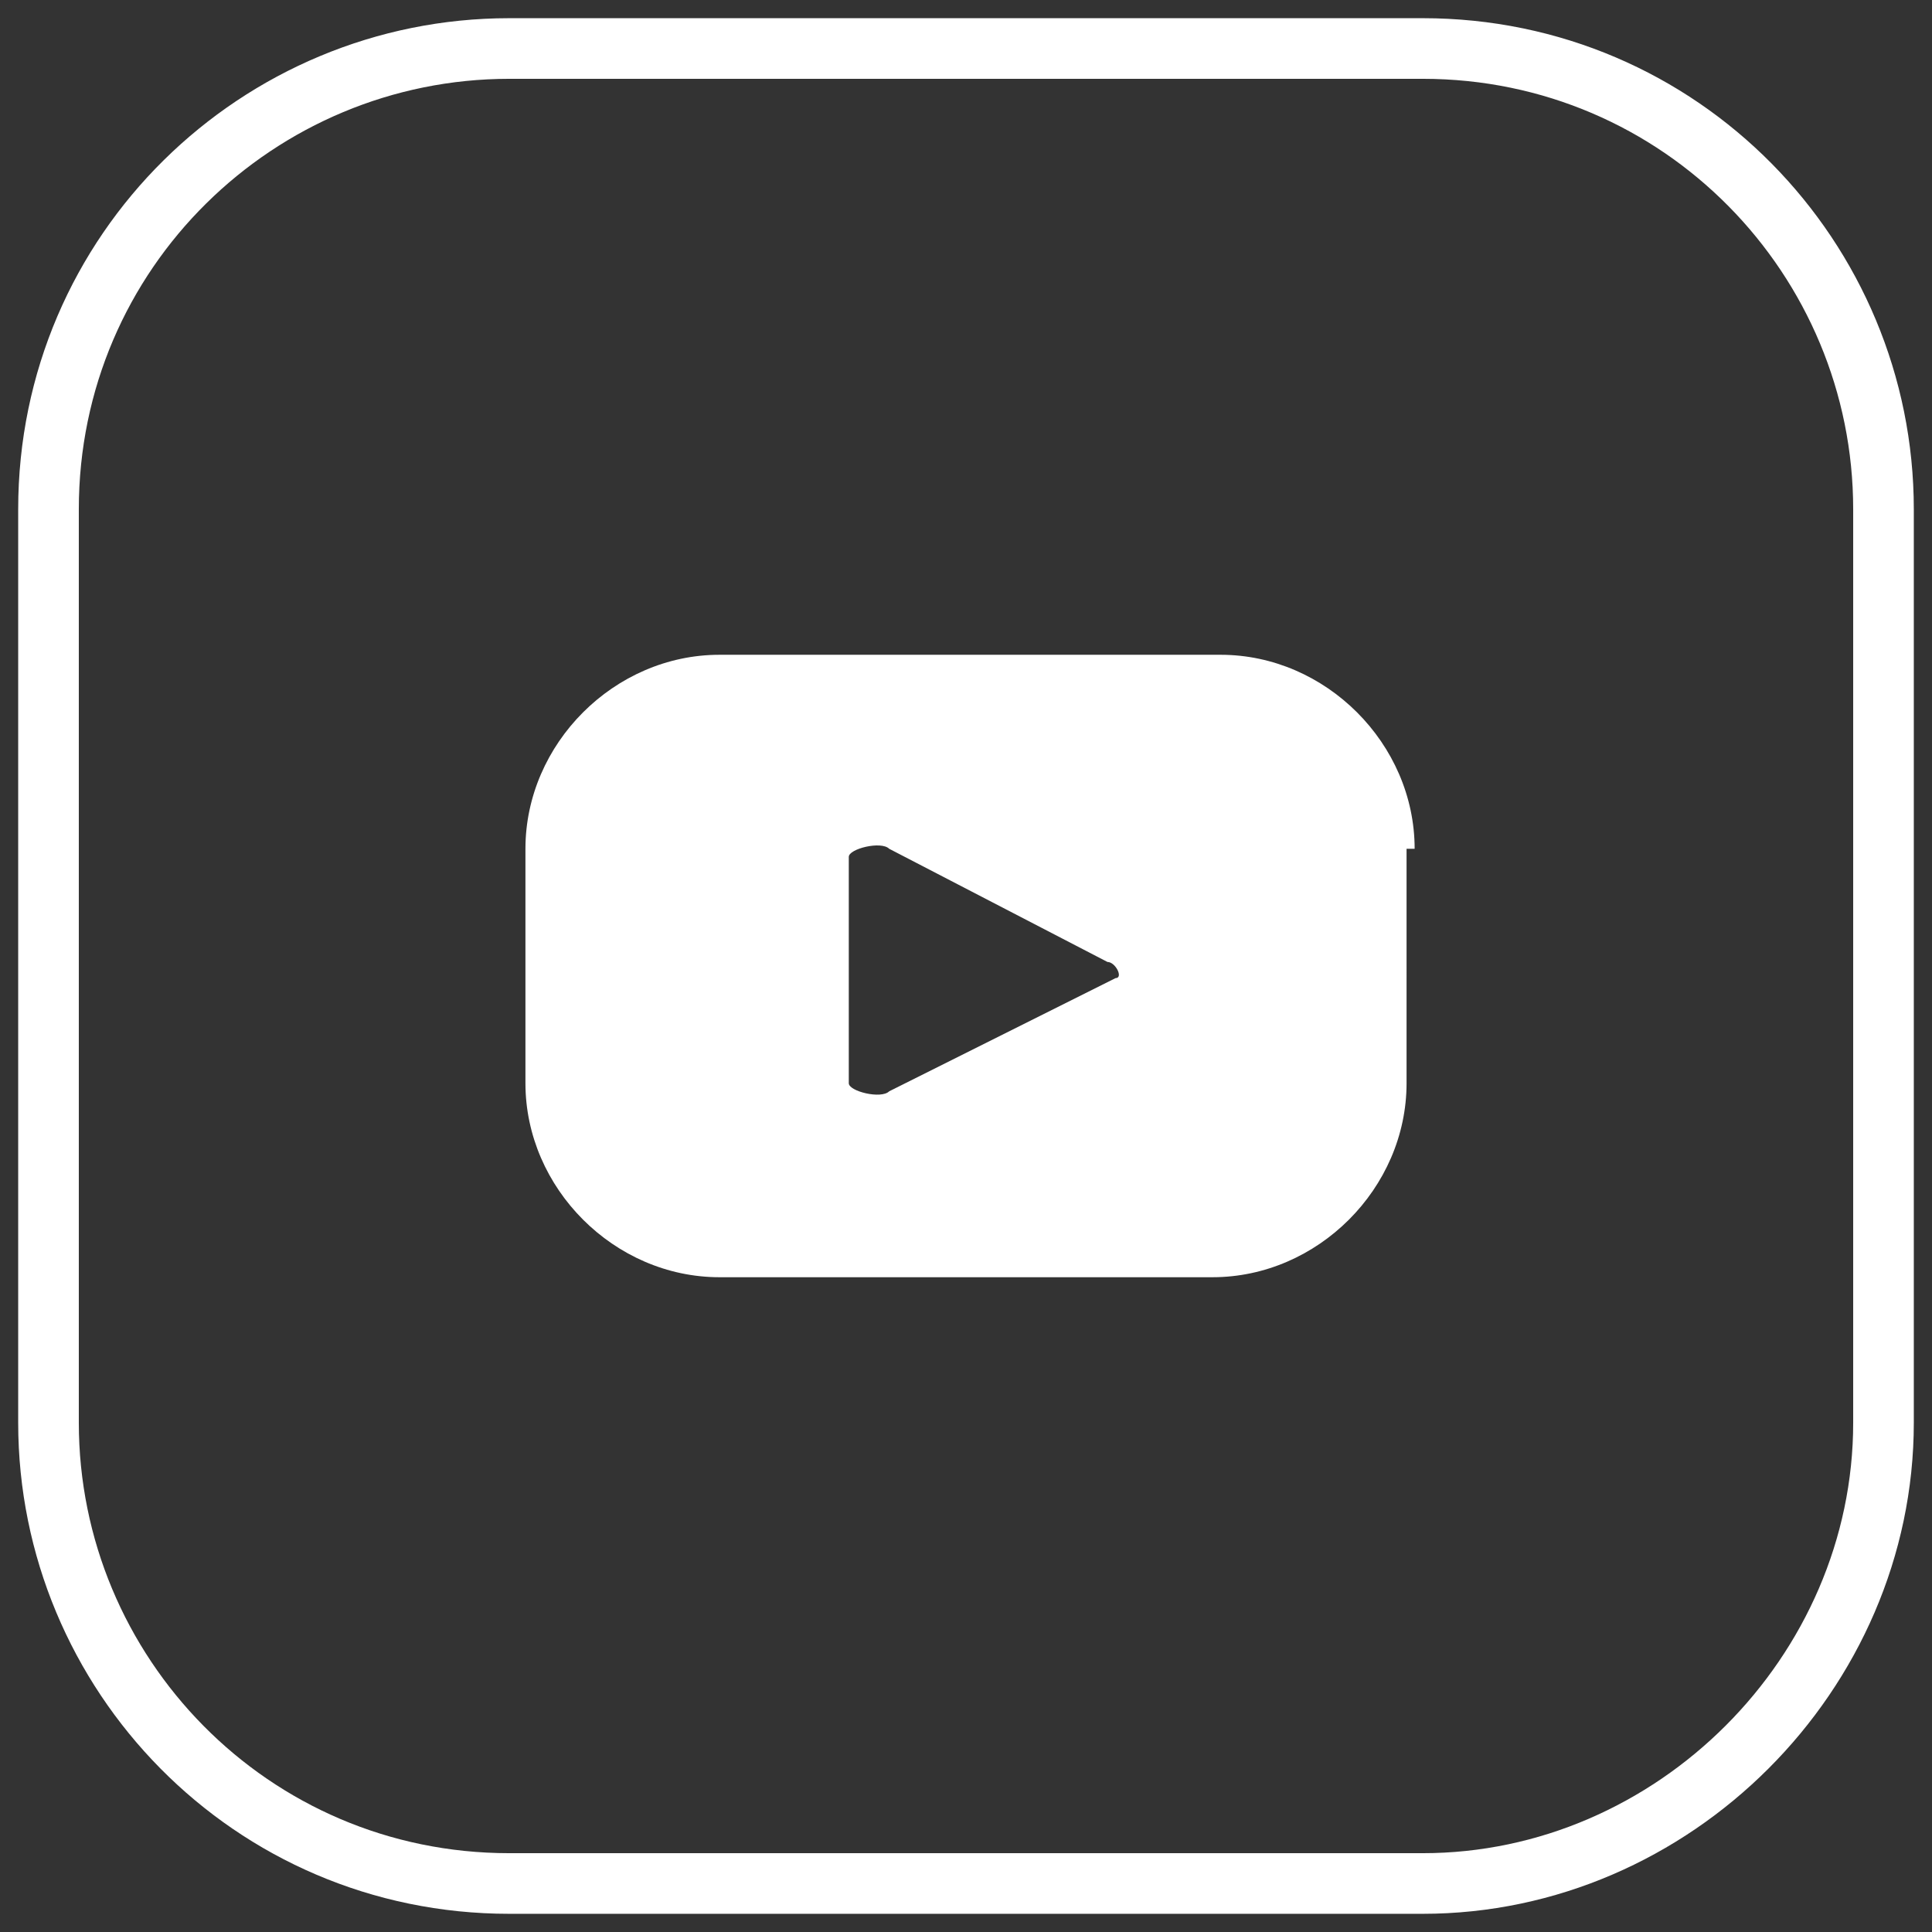 <?xml version="1.0" encoding="utf-8"?>
<!-- Generator: $$$/GeneralStr/196=Adobe Illustrator 27.6.0, SVG Export Plug-In . SVG Version: 6.00 Build 0)  -->
<svg version="1.1" id="圖層_1" xmlns="http://www.w3.org/2000/svg" xmlns:xlink="http://www.w3.org/1999/xlink" x="0px" y="0px"
	 viewBox="0 0 23.9 23.9" style="enable-background:new 0 0 23.9 23.9;" xml:space="preserve">
<rect x="0" y="0" width="23.9" height="23.9" fill="#333333" stroke="none"/>
<style type="text/css">
	.st0{fill:none;stroke:#FFFFFF;stroke-width:0.75;stroke-miterlimit:10;}
	.st1{fill:#FFFFFF;}
</style>
<g>
	<path class="st0" d="M17.6,23.3H6.3c-3.2,0-5.7-2.6-5.7-5.7V6.3c0-3.2,2.6-5.7,5.7-5.7h11.3c3.2,0,5.7,2.6,5.7,5.7v11.3
		C23.3,20.7,20.7,23.3,17.6,23.3z"/>
	<g>
		<path class="st1" d="M17.5,10.5c0-1.3-1.1-2.4-2.4-2.4H8.9c-1.3,0-2.4,1.1-2.4,2.4v2.9c0,1.3,1.1,2.4,2.4,2.4H15
			c1.3,0,2.4-1.1,2.4-2.4V10.5z M13.8,12.1l-2.8,1.4c-0.1,0.1-0.5,0-0.5-0.1v-2.8c0-0.1,0.4-0.2,0.5-0.1l2.7,1.4
			C13.8,11.9,13.9,12.1,13.8,12.1z"/>
	</g>
</g>
</svg>
